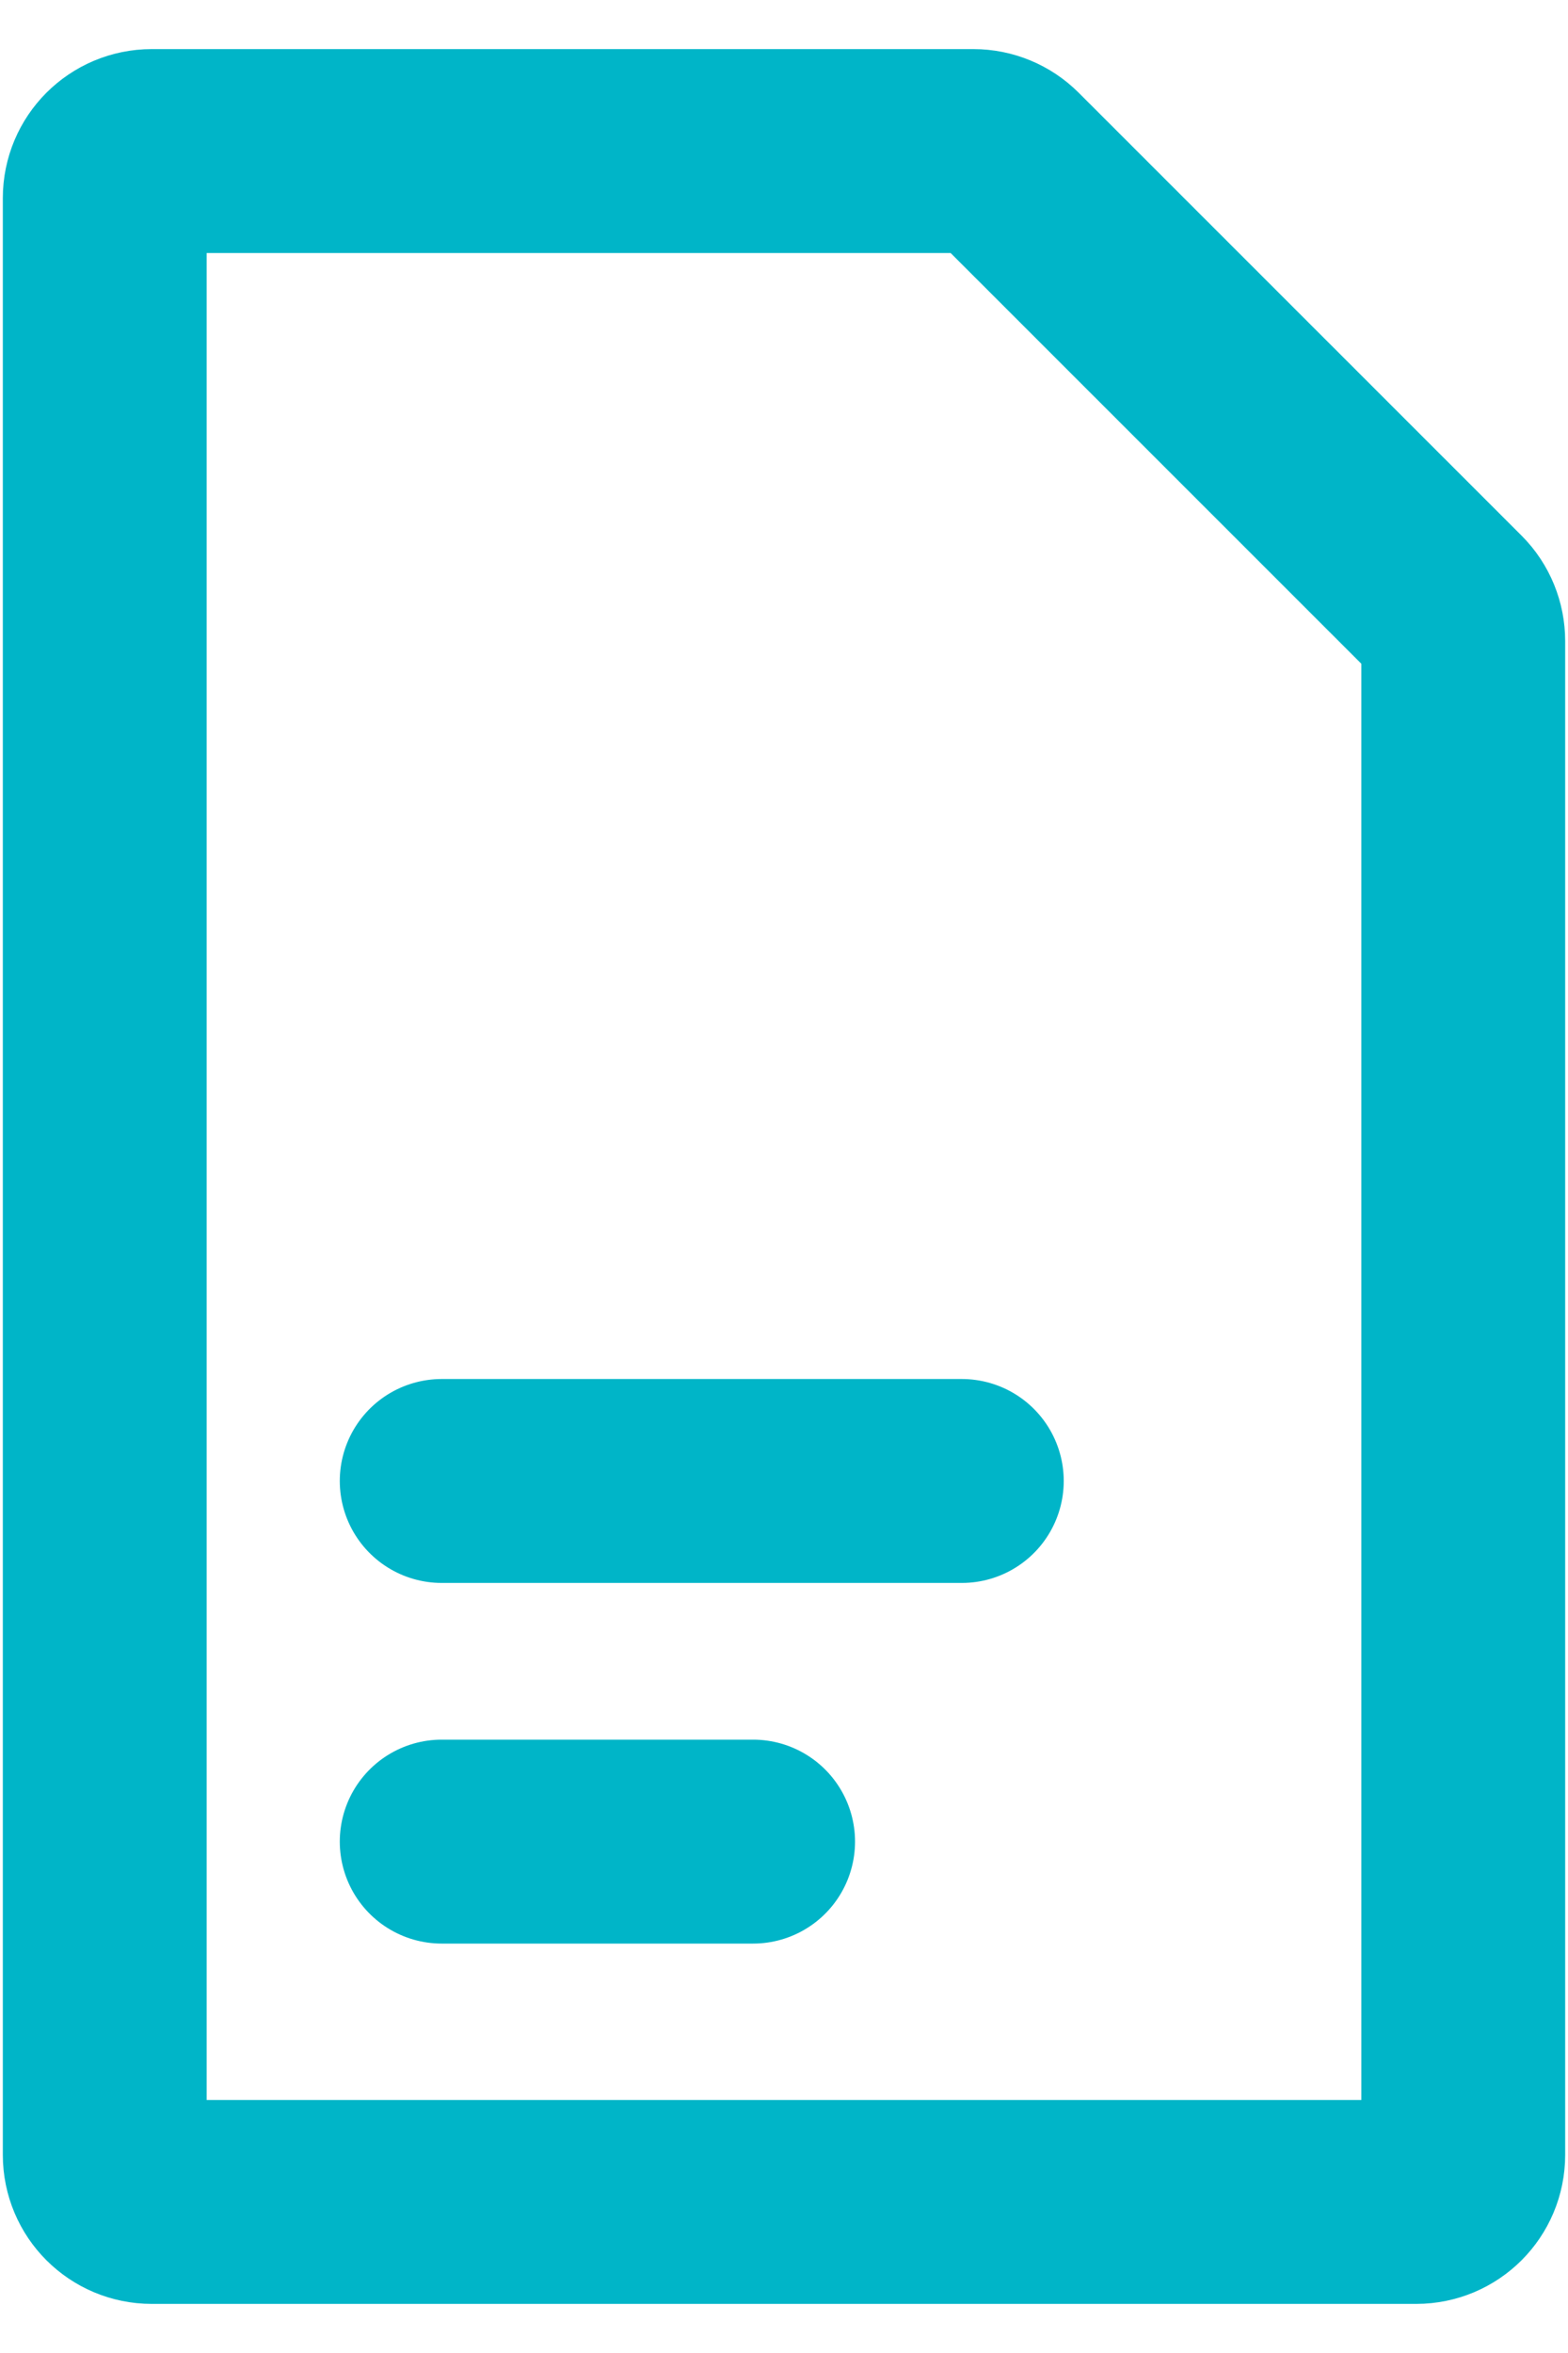 <svg width="10" height="15" viewBox="0 0 10 15" fill="none" xmlns="http://www.w3.org/2000/svg">
<path d="M2.817 9.441H6.134M2.817 11.74H4.803M9.032 14.037H0.968C0.802 14.037 0.668 13.903 0.668 13.737V1.263C0.668 1.097 0.802 0.963 0.968 0.963H6.208C6.288 0.963 6.364 0.995 6.42 1.051L9.245 3.875C9.301 3.931 9.332 4.008 9.332 4.087V13.737C9.332 13.903 9.198 14.037 9.032 14.037Z" stroke="#00B5C8" stroke-width="1.3" stroke-linecap="round"/>
</svg>
